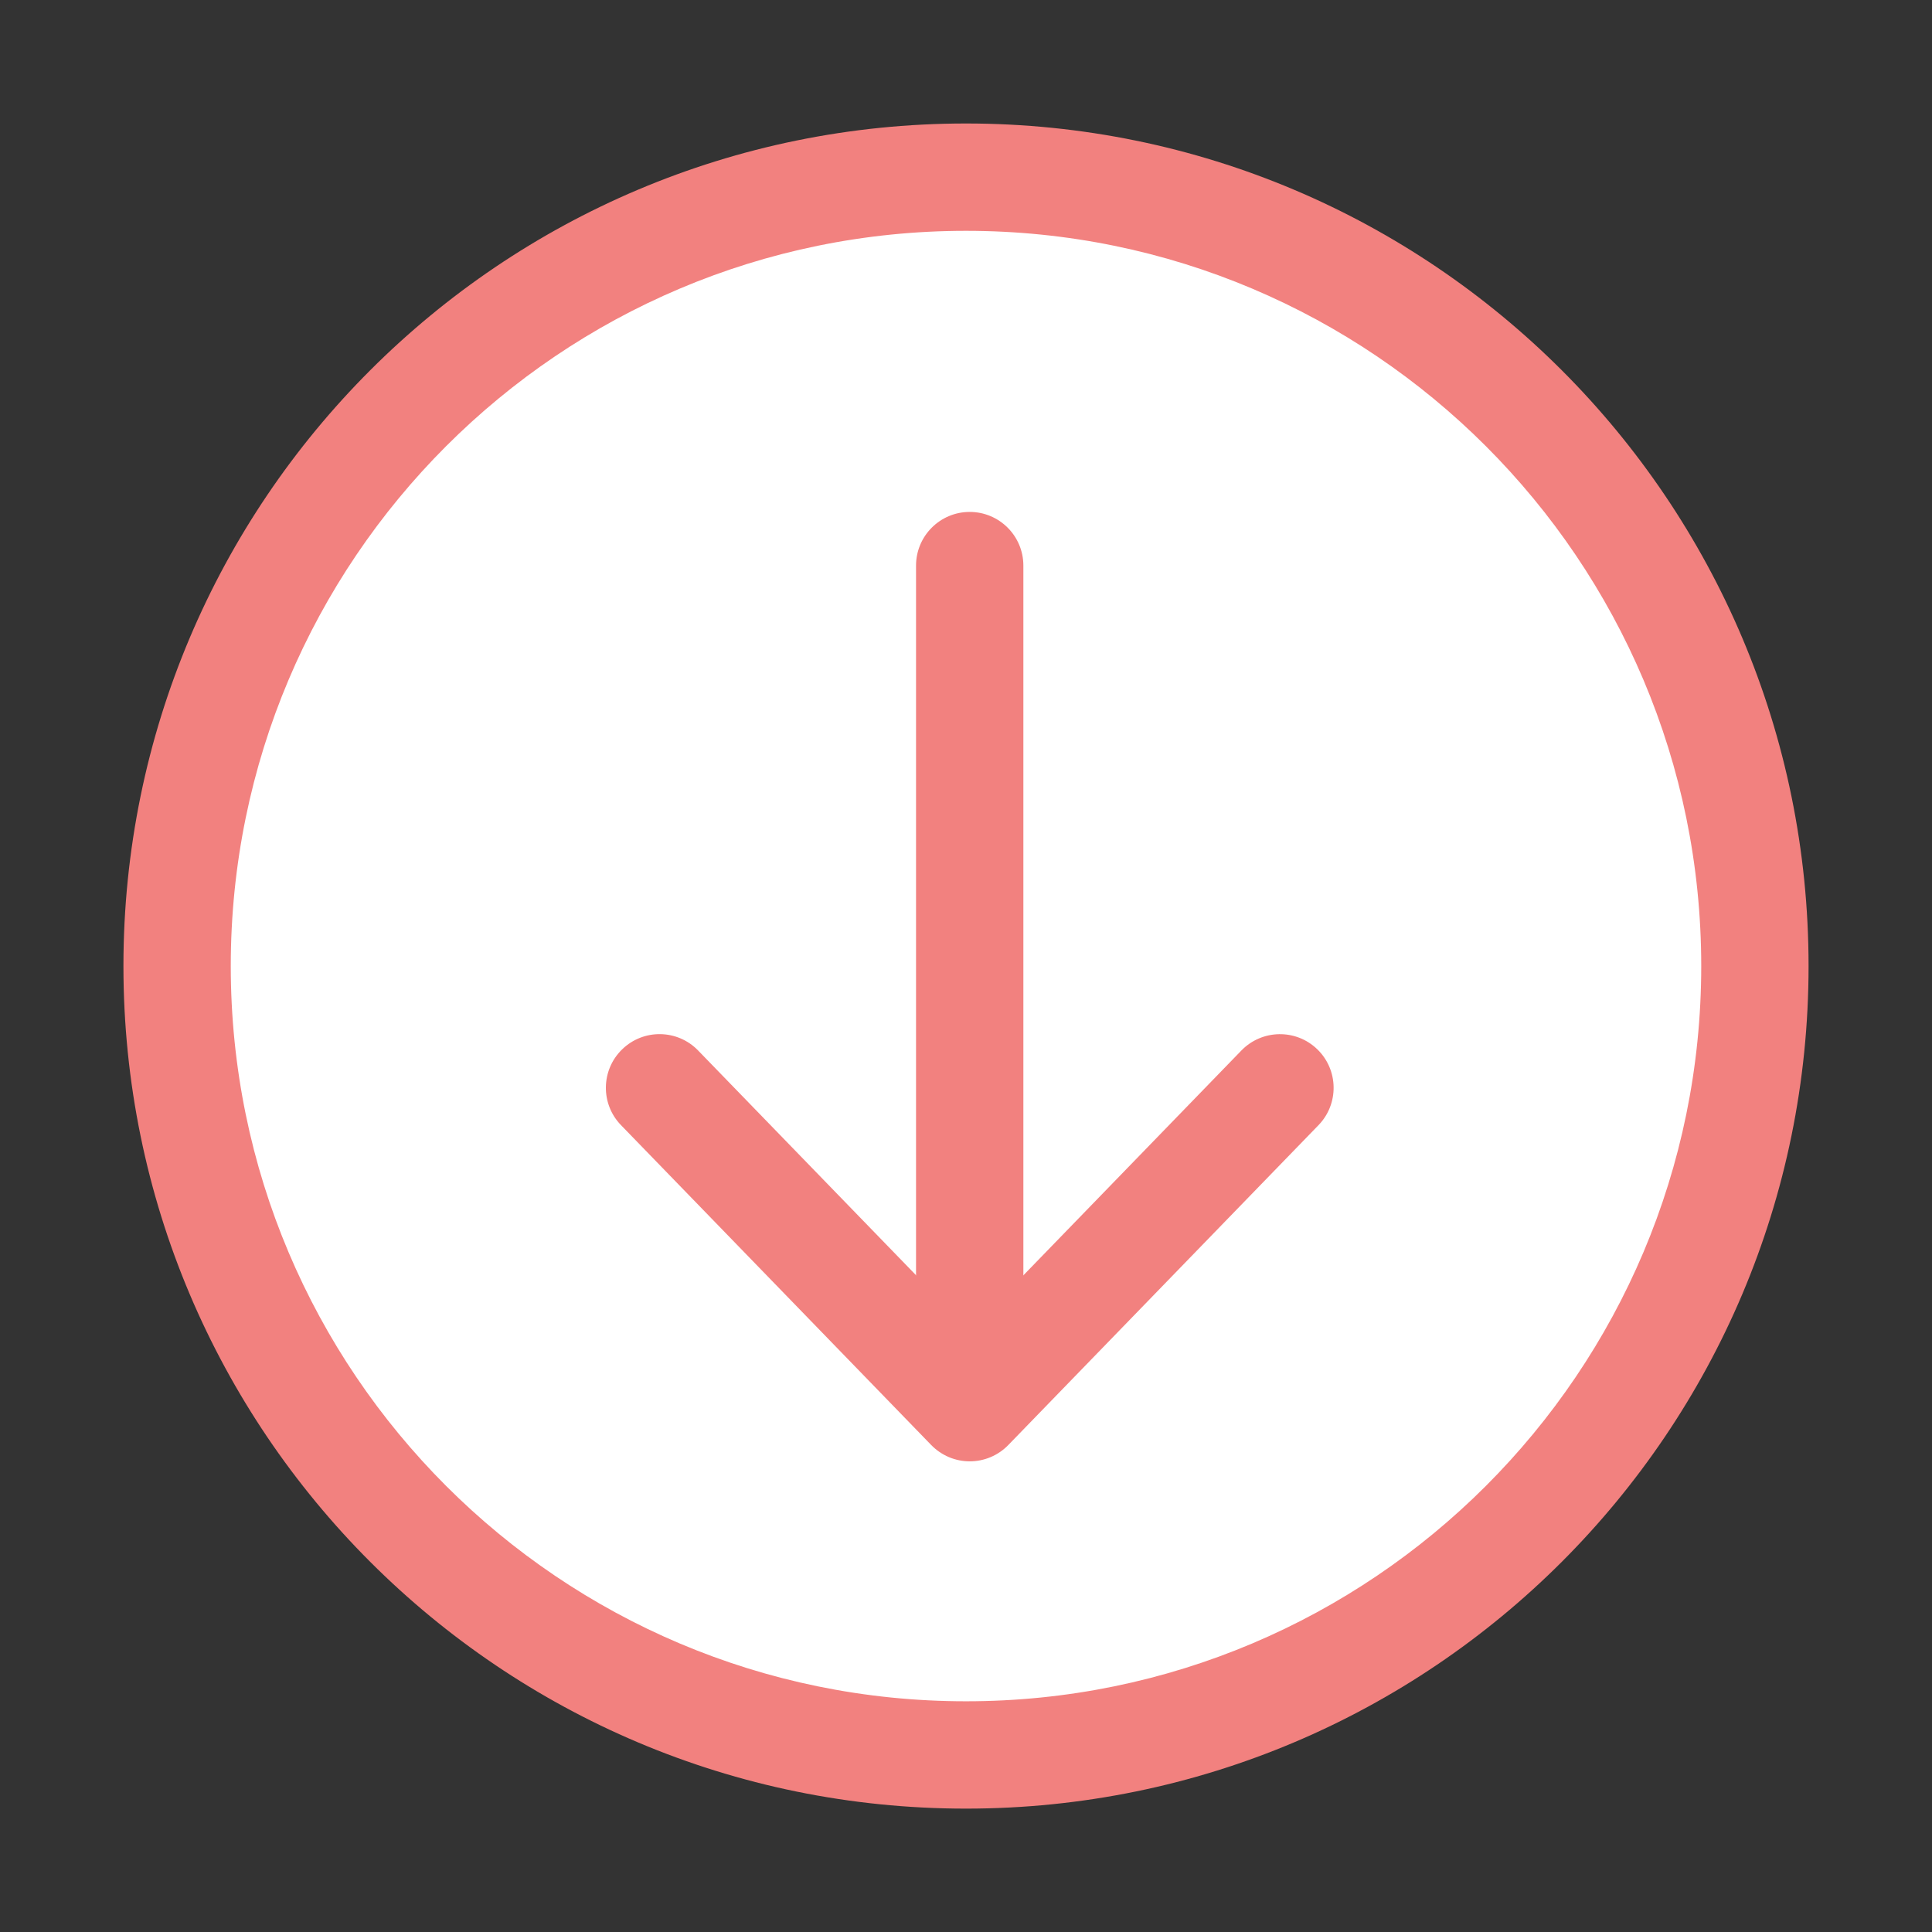 <svg fill="none" viewBox="0 0 36 36" xmlns="http://www.w3.org/2000/svg"><rect x="0" y="0" width="36" height="36" fill="#333333" stroke="none"/><path d="m18 32.701c8.119 0 14.7-6.581 14.7-14.7s-6.581-14.7-14.7-14.7c-8.119 0-14.7 6.581-14.7 14.7s6.581 14.7 14.7 14.7z" fill="#fff"/><g clip-rule="evenodd" fill="#f2817f" fill-rule="evenodd"><path d="m18 4.301c-7.566 0-13.7 6.134-13.7 13.7s6.134 13.7 13.7 13.7 13.7-6.134 13.7-13.7-6.134-13.7-13.7-13.7zm-15.7 13.7c0-8.671 7.029-15.7 15.7-15.7 8.671 0 15.7 7.029 15.7 15.7 0 8.671-7.029 15.7-15.7 15.7-8.671 0-15.7-7.029-15.7-15.7z"/><path d="m18.069 9.539c.552 0 1 .448 1 1v15.41c0 .552-.448 1-1 1-.552 0-1-.448-1-1v-15.41c0-.552.448-1 1-1z"/><path d="m11.594 19.552c.396-.385 1.03-.375 1.414.022l5.062 5.22 5.062-5.22c.385-.396 1.018-.406 1.414-.022.397.385.406 1.018.022 1.414l-5.78 5.96c-.188.194-.447.304-.718.304-.271 0-.529-.11-.718-.304l-5.78-5.96c-.385-.396-.375-1.03.022-1.414z"/></g></svg>